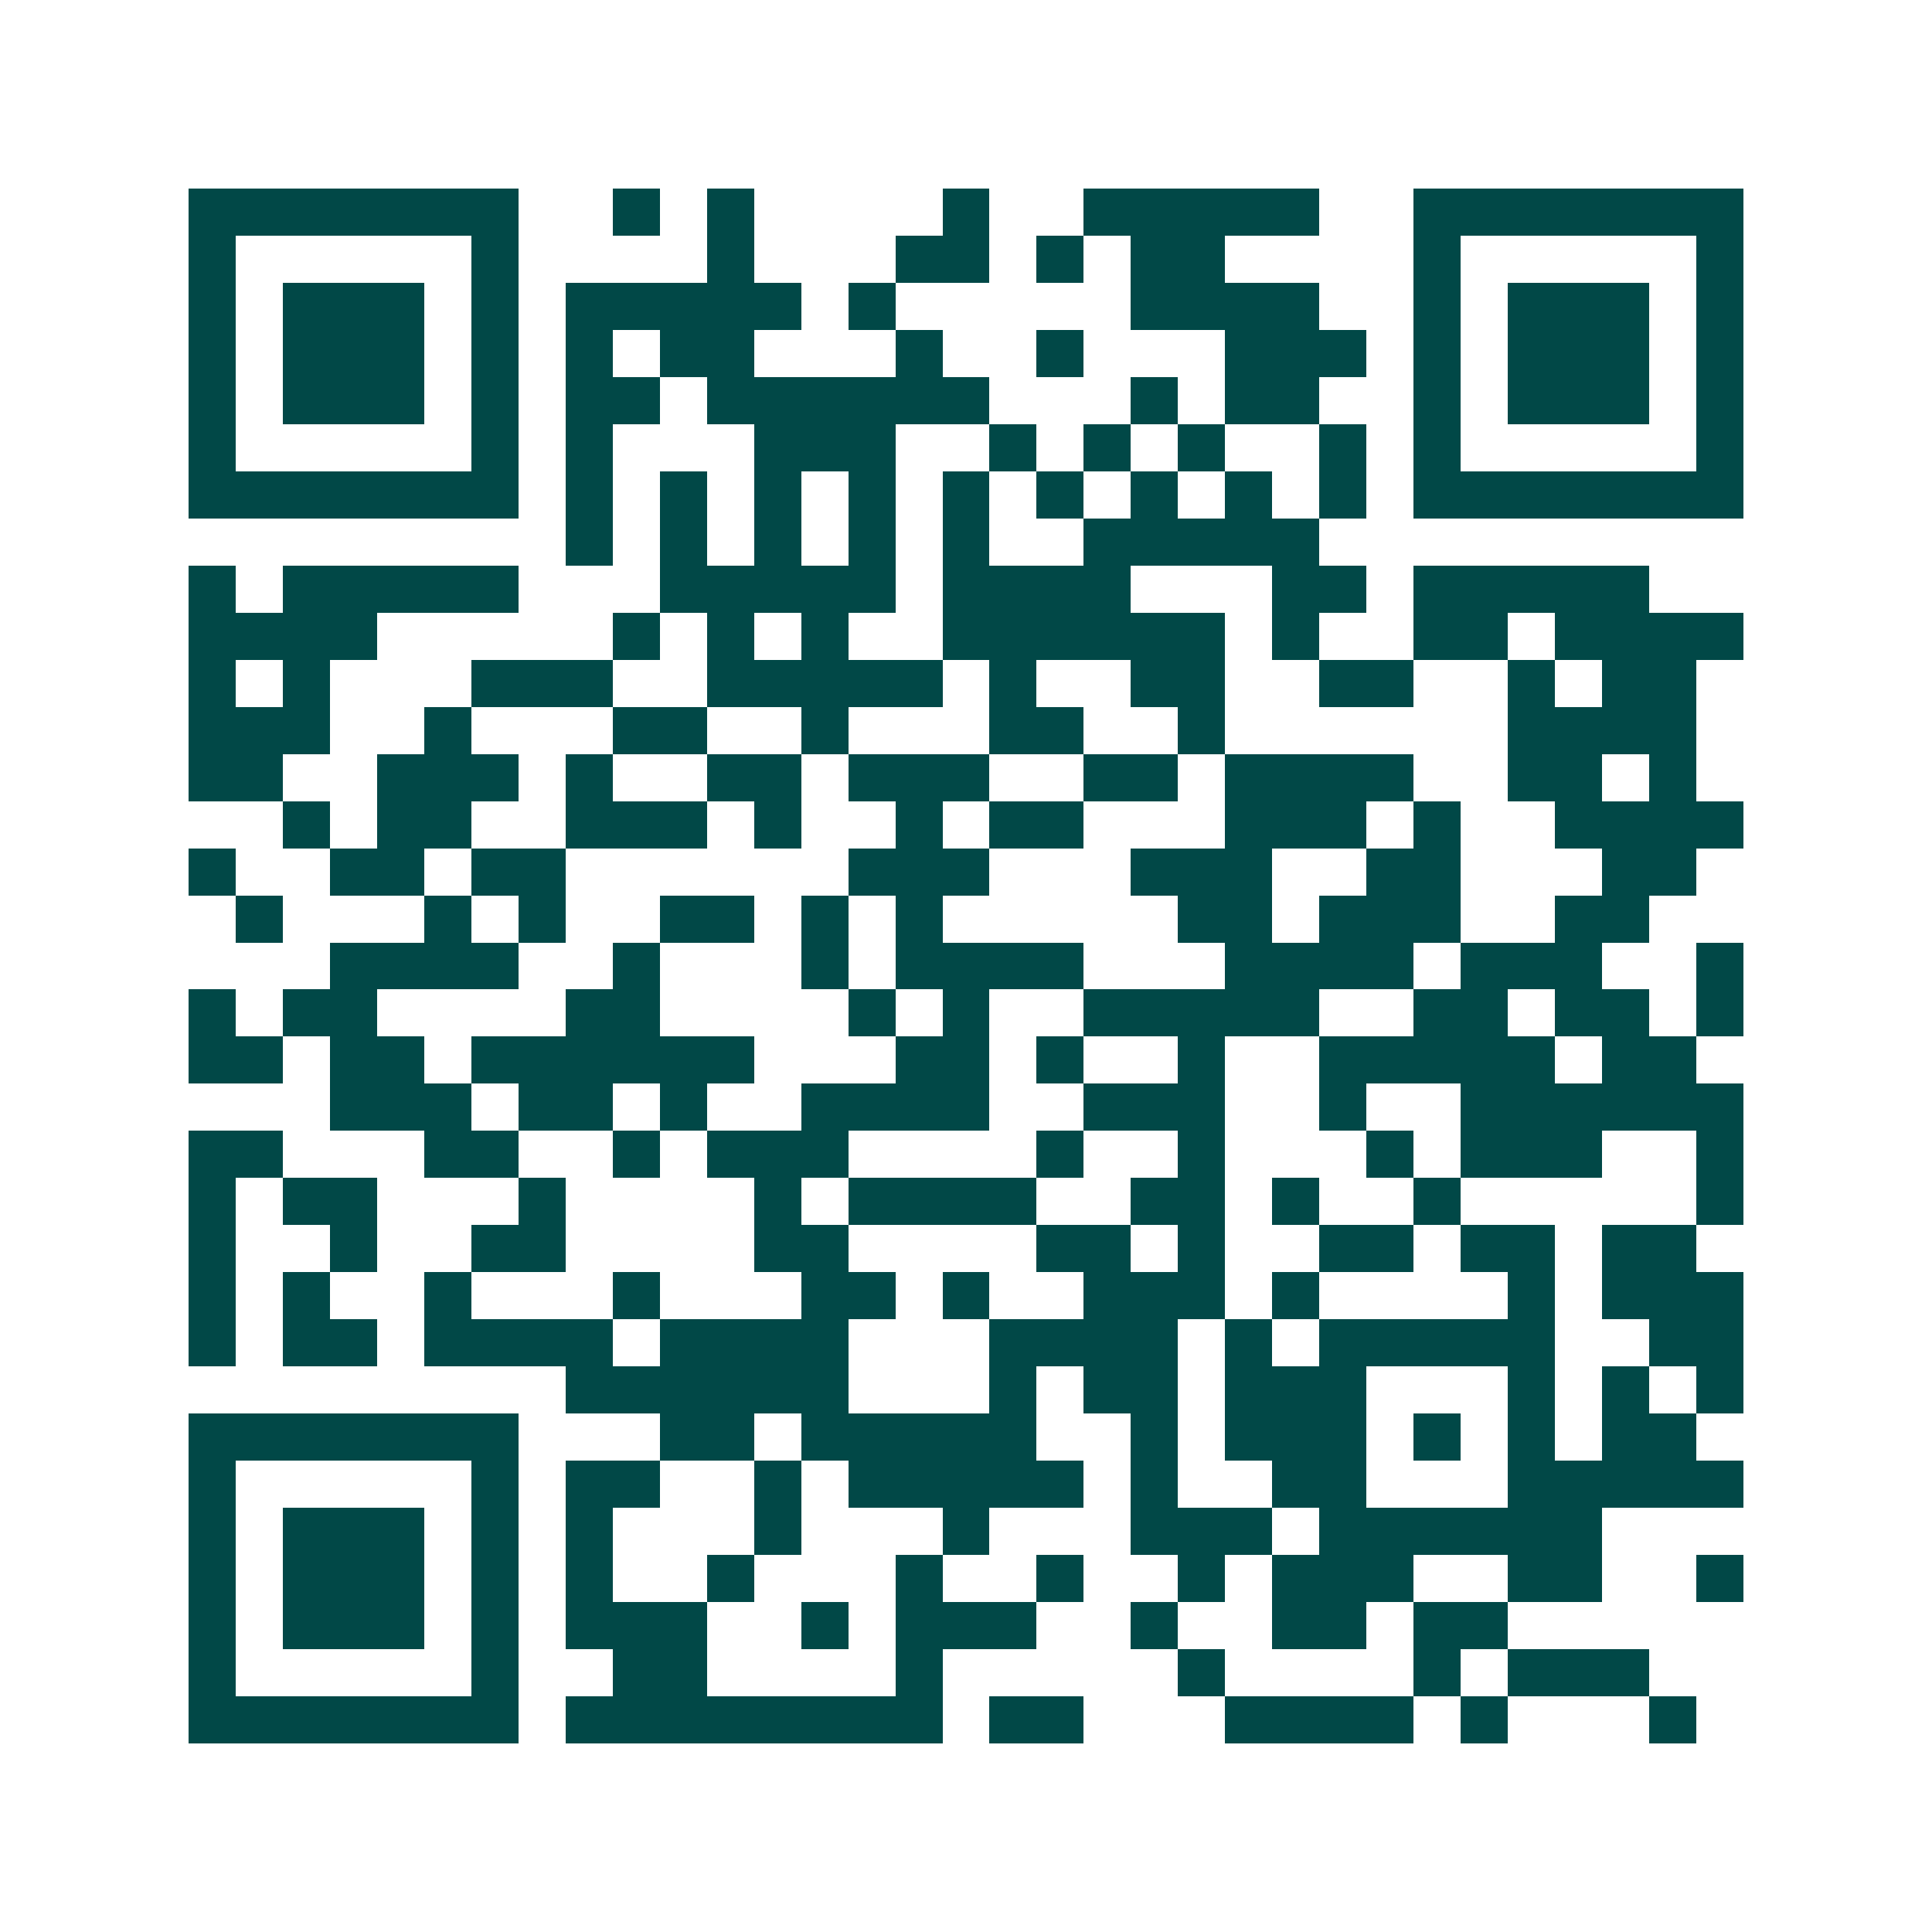 <svg xmlns="http://www.w3.org/2000/svg" width="200" height="200" viewBox="0 0 41 41" shape-rendering="crispEdges"><path fill="#ffffff" d="M0 0h41v41H0z"/><path stroke="#014847" d="M4 4.5h7m2 0h1m1 0h1m4 0h1m2 0h5m2 0h7M4 5.5h1m5 0h1m4 0h1m3 0h2m1 0h1m1 0h2m4 0h1m5 0h1M4 6.5h1m1 0h3m1 0h1m1 0h5m1 0h1m5 0h4m2 0h1m1 0h3m1 0h1M4 7.5h1m1 0h3m1 0h1m1 0h1m1 0h2m3 0h1m2 0h1m3 0h3m1 0h1m1 0h3m1 0h1M4 8.5h1m1 0h3m1 0h1m1 0h2m1 0h6m3 0h1m1 0h2m2 0h1m1 0h3m1 0h1M4 9.5h1m5 0h1m1 0h1m3 0h3m2 0h1m1 0h1m1 0h1m2 0h1m1 0h1m5 0h1M4 10.5h7m1 0h1m1 0h1m1 0h1m1 0h1m1 0h1m1 0h1m1 0h1m1 0h1m1 0h1m1 0h7M12 11.5h1m1 0h1m1 0h1m1 0h1m1 0h1m2 0h5M4 12.5h1m1 0h5m3 0h5m1 0h4m3 0h2m1 0h5M4 13.5h4m5 0h1m1 0h1m1 0h1m2 0h6m1 0h1m2 0h2m1 0h4M4 14.5h1m1 0h1m3 0h3m2 0h5m1 0h1m2 0h2m2 0h2m2 0h1m1 0h2M4 15.5h3m2 0h1m3 0h2m2 0h1m3 0h2m2 0h1m6 0h4M4 16.5h2m2 0h3m1 0h1m2 0h2m1 0h3m2 0h2m1 0h4m2 0h2m1 0h1M6 17.5h1m1 0h2m2 0h3m1 0h1m2 0h1m1 0h2m3 0h3m1 0h1m2 0h4M4 18.5h1m2 0h2m1 0h2m6 0h3m3 0h3m2 0h2m3 0h2M5 19.5h1m3 0h1m1 0h1m2 0h2m1 0h1m1 0h1m5 0h2m1 0h3m2 0h2M7 20.5h4m2 0h1m3 0h1m1 0h4m3 0h4m1 0h3m2 0h1M4 21.5h1m1 0h2m4 0h2m4 0h1m1 0h1m2 0h5m2 0h2m1 0h2m1 0h1M4 22.5h2m1 0h2m1 0h6m3 0h2m1 0h1m2 0h1m2 0h5m1 0h2M7 23.5h3m1 0h2m1 0h1m2 0h4m2 0h3m2 0h1m2 0h6M4 24.5h2m3 0h2m2 0h1m1 0h3m4 0h1m2 0h1m3 0h1m1 0h3m2 0h1M4 25.5h1m1 0h2m3 0h1m4 0h1m1 0h4m2 0h2m1 0h1m2 0h1m5 0h1M4 26.5h1m2 0h1m2 0h2m4 0h2m4 0h2m1 0h1m2 0h2m1 0h2m1 0h2M4 27.5h1m1 0h1m2 0h1m3 0h1m3 0h2m1 0h1m2 0h3m1 0h1m4 0h1m1 0h3M4 28.5h1m1 0h2m1 0h4m1 0h4m3 0h4m1 0h1m1 0h5m2 0h2M12 29.5h6m3 0h1m1 0h2m1 0h3m3 0h1m1 0h1m1 0h1M4 30.5h7m3 0h2m1 0h5m2 0h1m1 0h3m1 0h1m1 0h1m1 0h2M4 31.5h1m5 0h1m1 0h2m2 0h1m1 0h5m1 0h1m2 0h2m3 0h5M4 32.5h1m1 0h3m1 0h1m1 0h1m3 0h1m3 0h1m3 0h3m1 0h6M4 33.5h1m1 0h3m1 0h1m1 0h1m2 0h1m3 0h1m2 0h1m2 0h1m1 0h3m2 0h2m2 0h1M4 34.5h1m1 0h3m1 0h1m1 0h3m2 0h1m1 0h3m2 0h1m2 0h2m1 0h2M4 35.5h1m5 0h1m2 0h2m4 0h1m5 0h1m4 0h1m1 0h3M4 36.5h7m1 0h8m1 0h2m3 0h4m1 0h1m3 0h1"/></svg>
